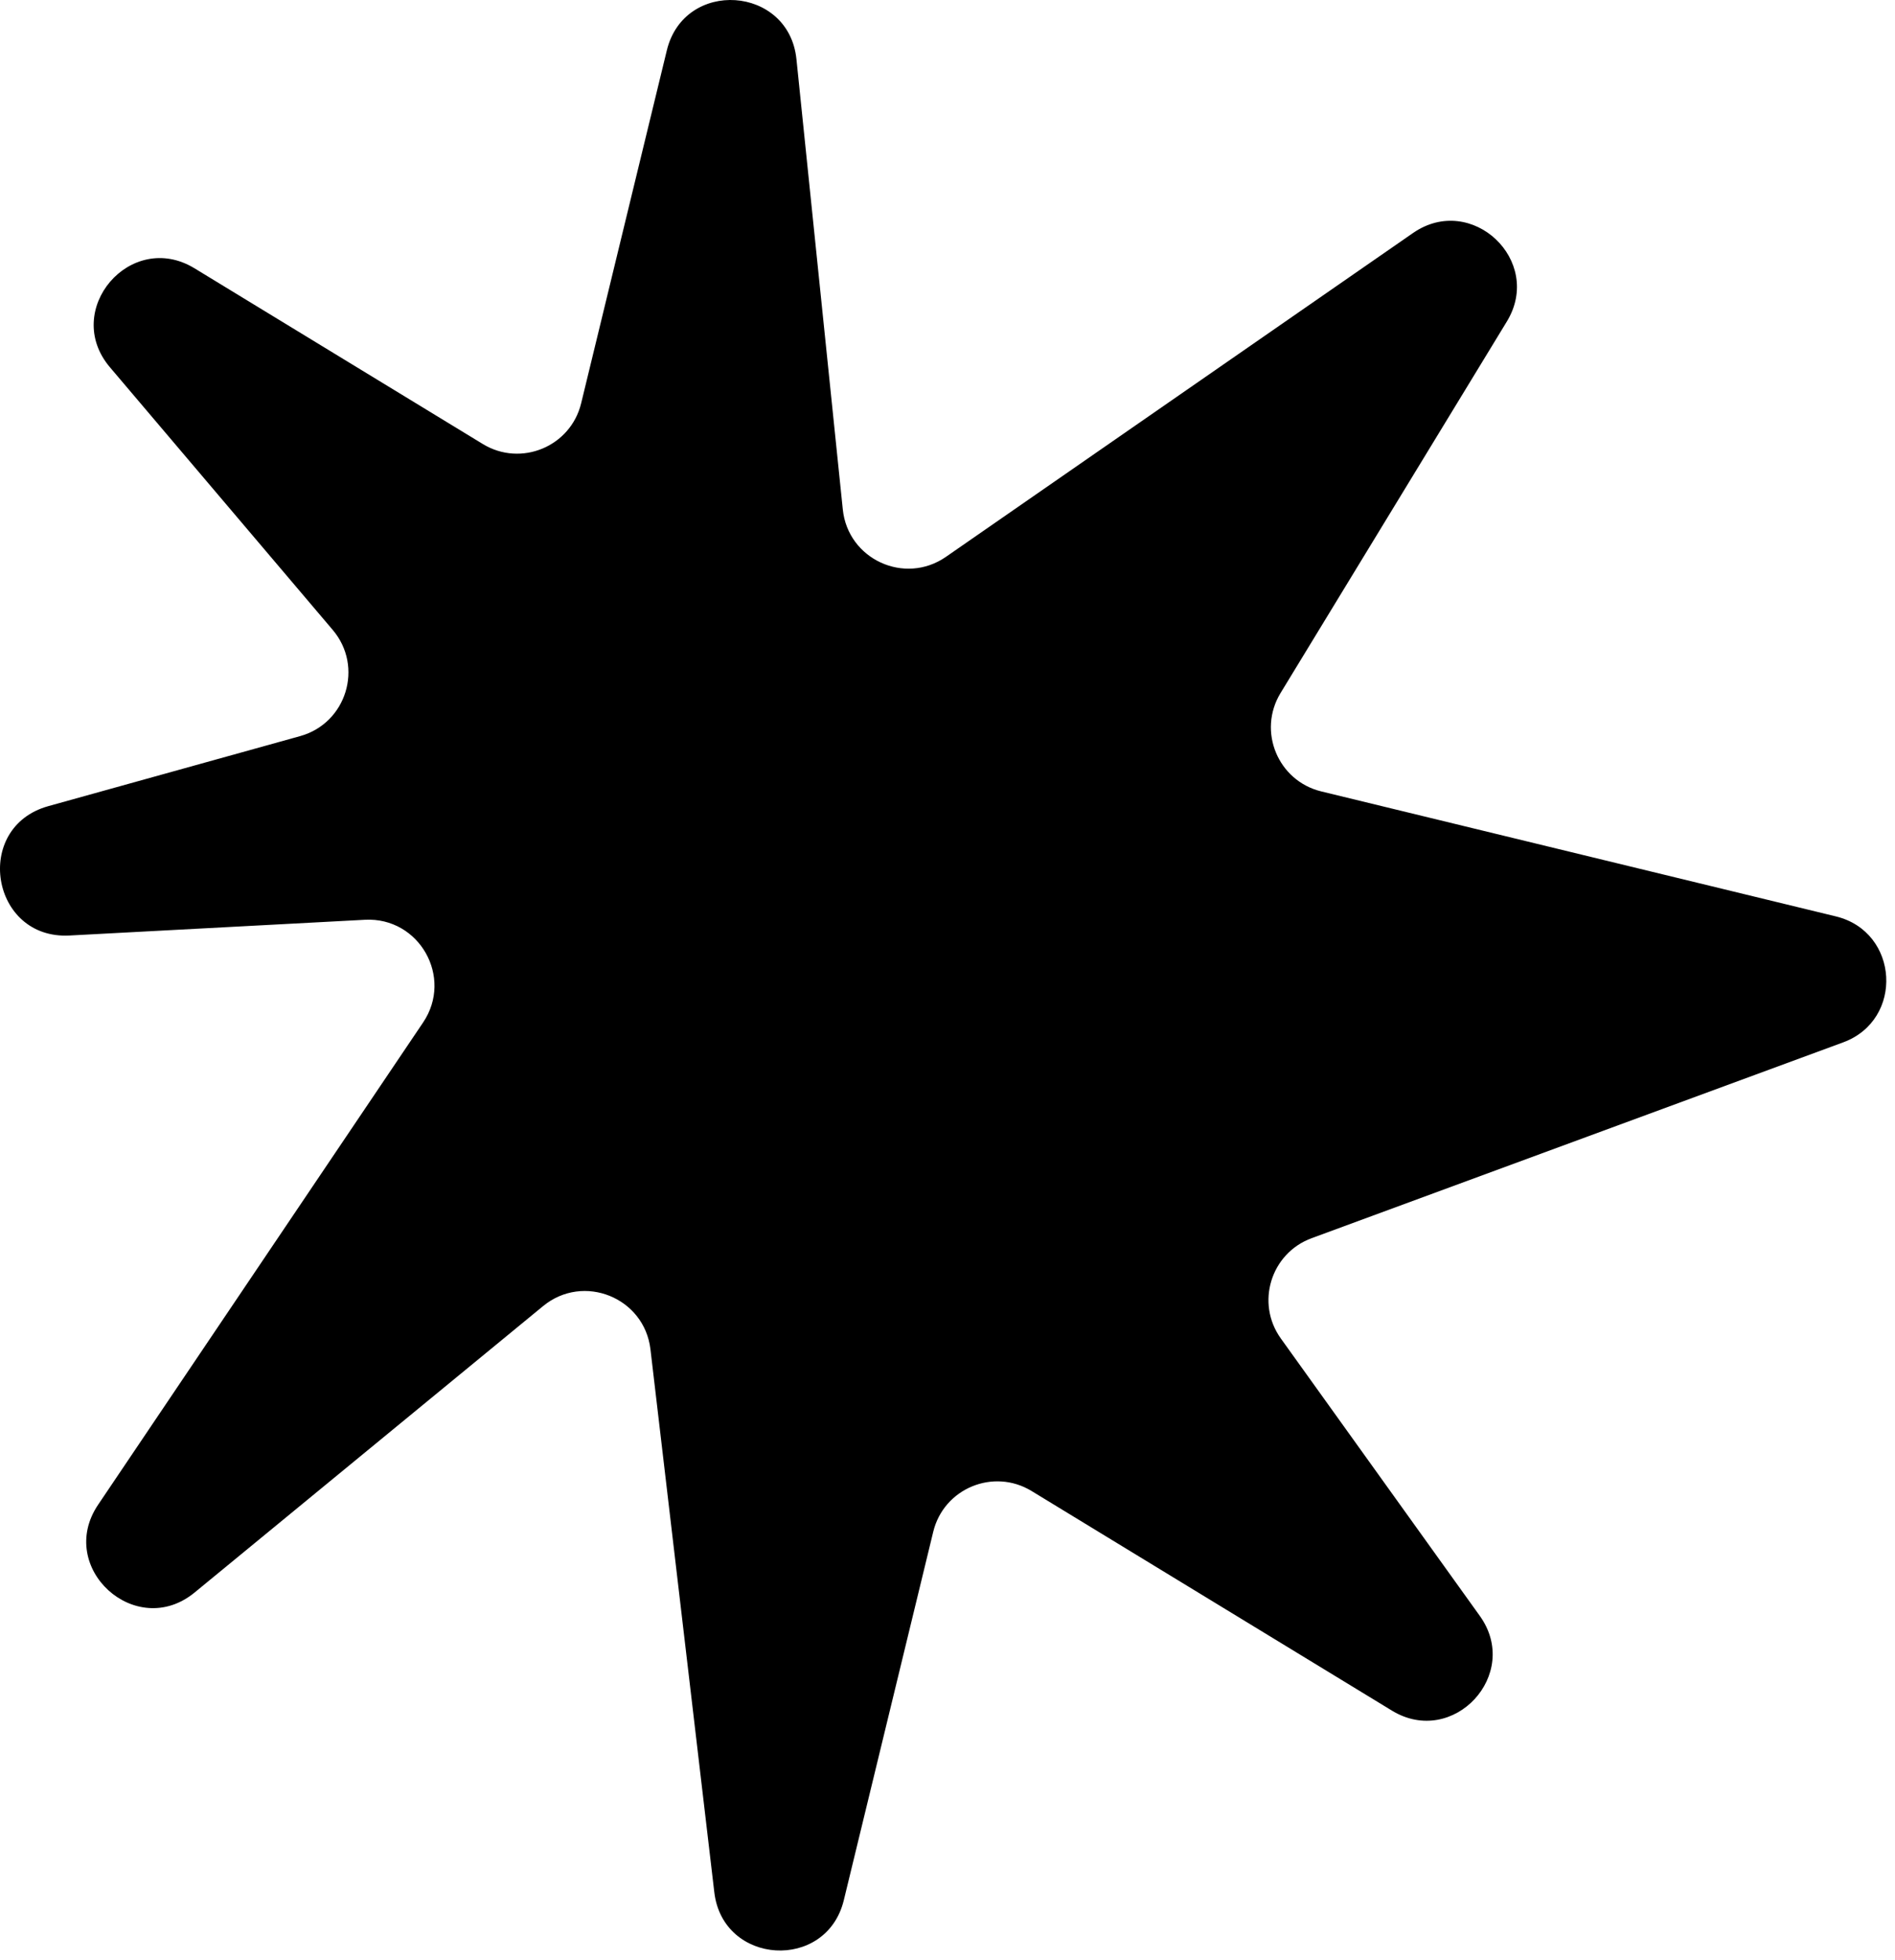 <?xml version="1.0" encoding="UTF-8"?>
<svg xmlns="http://www.w3.org/2000/svg" width="147" height="152" viewBox="0 0 147 152" fill="none">
  <path d="M51.727 3.908C53.082 -1.675 61.194 -1.124 61.782 4.59L65.378 39.506C65.776 43.376 70.179 45.401 73.377 43.185L109.61 18.071C114.151 14.924 119.764 20.216 116.89 24.934L99.335 53.746C97.534 56.703 99.131 60.558 102.496 61.375L142.418 71.068C147.326 72.26 147.718 79.09 142.979 80.835L101.746 96.022C98.576 97.189 97.389 101.056 99.359 103.801L114.792 125.312C118.039 129.838 112.734 135.558 107.976 132.659L80.023 115.628C77.066 113.827 73.211 115.423 72.394 118.788L65.458 147.356C64.112 152.897 56.077 152.41 55.411 146.747L50.457 104.638C49.984 100.622 45.257 98.718 42.132 101.285L15.098 123.498C10.544 127.241 4.317 121.577 7.612 116.689L32.821 79.293C35.18 75.794 32.524 71.105 28.31 71.329L5.391 72.549C-0.713 72.874 -2.139 64.154 3.749 62.516L23.282 57.086C26.877 56.086 28.226 51.696 25.811 48.851L8.528 28.482C4.772 24.055 10.13 17.787 15.088 20.807L37.453 34.434C40.41 36.235 44.265 34.639 45.082 31.273L51.727 3.908Z" fill="black"></path>
</svg>
